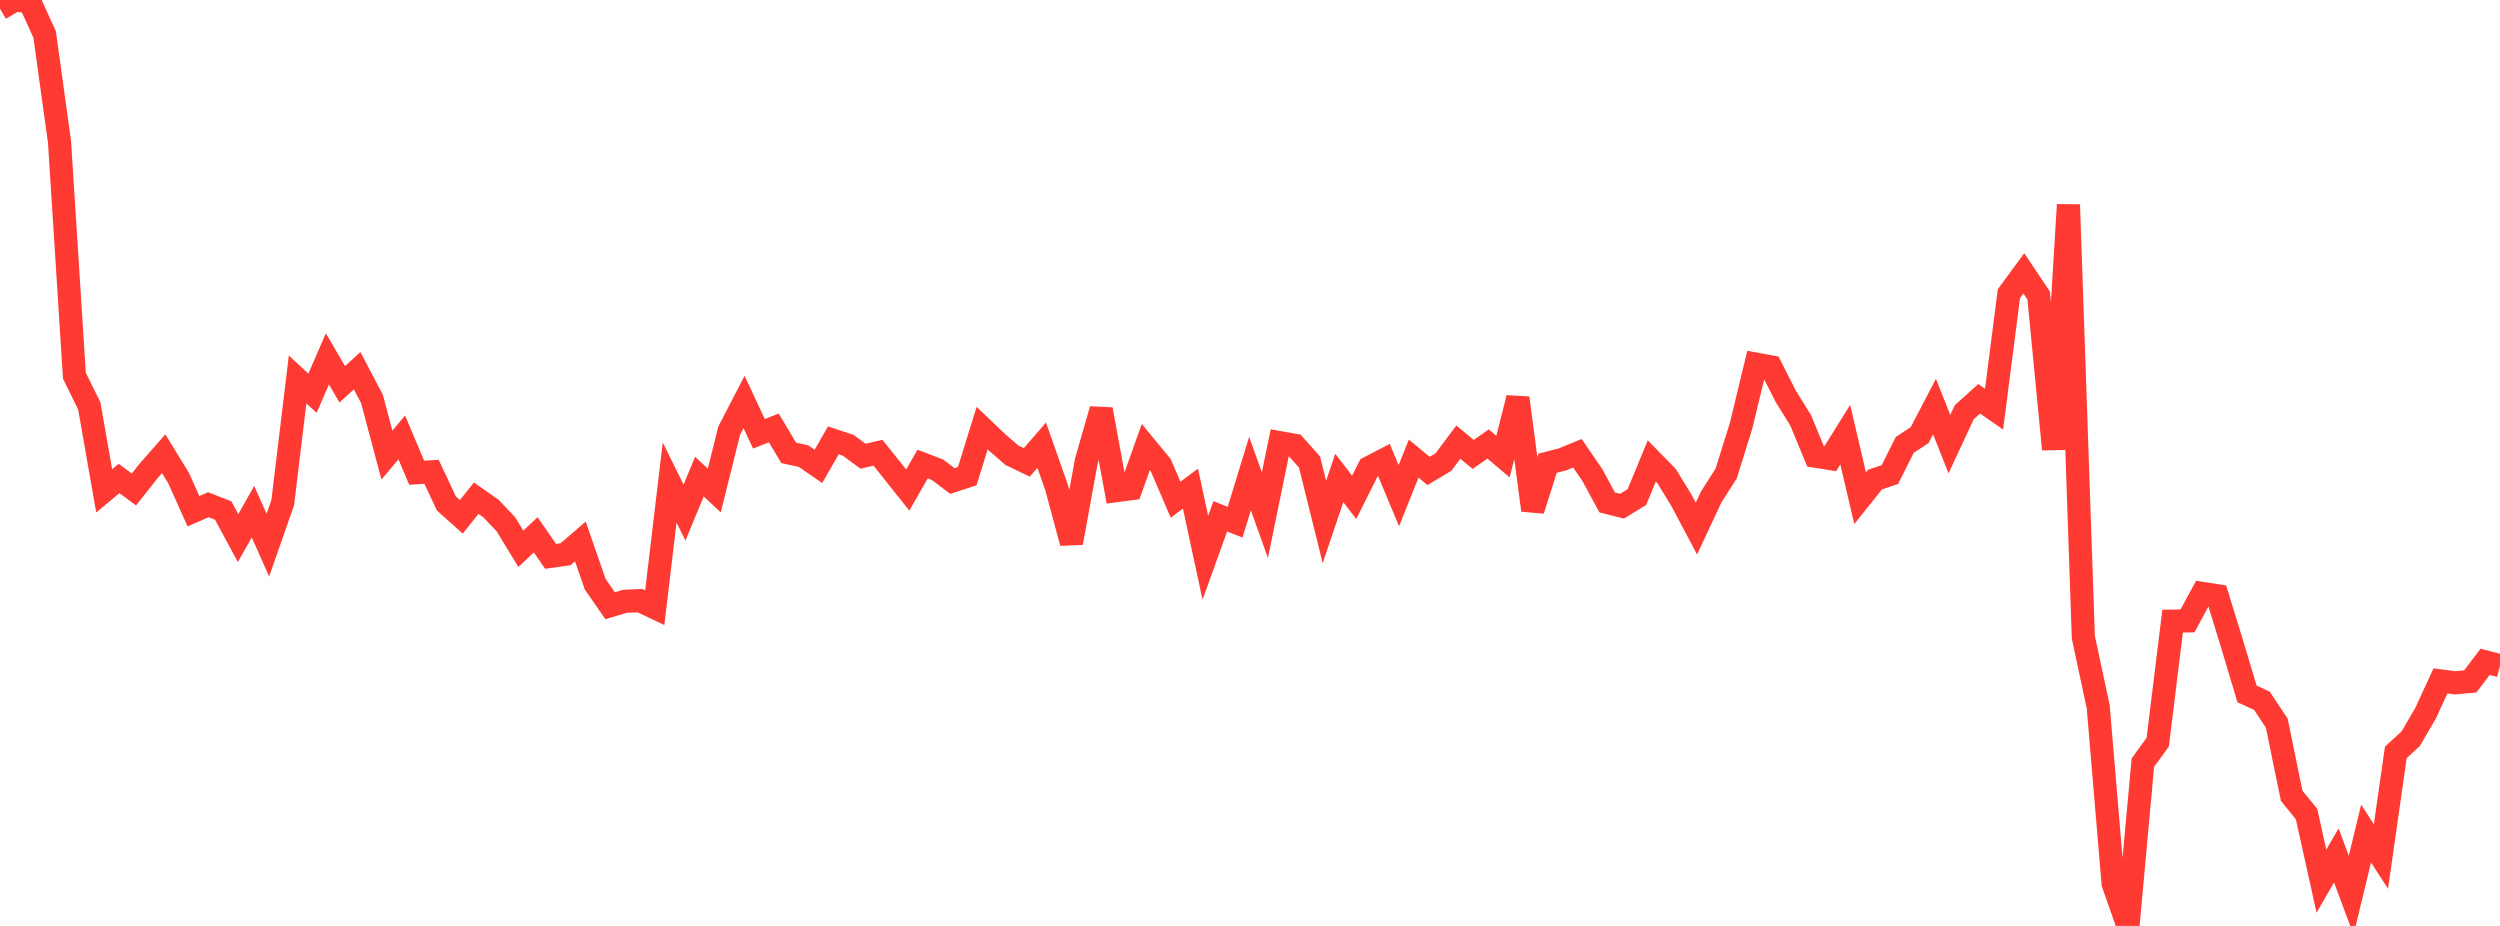 <?xml version="1.0" standalone="no"?>
<!DOCTYPE svg PUBLIC "-//W3C//DTD SVG 1.1//EN" "http://www.w3.org/Graphics/SVG/1.1/DTD/svg11.dtd">

<svg width="135" height="50" viewBox="0 0 135 50" preserveAspectRatio="none" 
  xmlns="http://www.w3.org/2000/svg"
  xmlns:xlink="http://www.w3.org/1999/xlink">


<polyline points="0.0, 0.476 0.804, 0.0 1.607, 0.097 2.411, 1.862 3.214, 7.666 4.018, 20.29 4.821, 21.915 5.625, 26.505 6.429, 25.837 7.232, 26.432 8.036, 25.416 8.839, 24.503 9.643, 25.813 10.446, 27.606 11.25, 27.256 12.054, 27.57 12.857, 29.058 13.661, 27.63 14.464, 29.437 15.268, 27.14 16.071, 20.488 16.875, 21.234 17.679, 19.377 18.482, 20.752 19.286, 20.017 20.089, 21.549 20.893, 24.576 21.696, 23.622 22.5, 25.527 23.304, 25.479 24.107, 27.19 24.911, 27.909 25.714, 26.902 26.518, 27.466 27.321, 28.314 28.125, 29.634 28.929, 28.881 29.732, 30.043 30.536, 29.931 31.339, 29.239 32.143, 31.551 32.946, 32.708 33.75, 32.47 34.554, 32.435 35.357, 32.815 36.161, 26.055 36.964, 27.68 37.768, 25.737 38.571, 26.487 39.375, 23.259 40.179, 21.706 40.982, 23.426 41.786, 23.107 42.589, 24.454 43.393, 24.631 44.196, 25.184 45.0, 23.78 45.804, 24.048 46.607, 24.637 47.411, 24.448 48.214, 25.452 49.018, 26.464 49.821, 25.058 50.625, 25.366 51.429, 25.974 52.232, 25.711 53.036, 23.119 53.839, 23.885 54.643, 24.584 55.446, 24.97 56.25, 24.04 57.054, 26.317 57.857, 29.315 58.661, 24.898 59.464, 22.109 60.268, 26.496 61.071, 26.389 61.875, 24.141 62.679, 25.117 63.482, 26.983 64.286, 26.387 65.089, 30.119 65.893, 27.881 66.696, 28.199 67.5, 25.573 68.304, 27.818 69.107, 23.905 69.911, 24.048 70.714, 24.95 71.518, 28.186 72.321, 25.81 73.125, 26.856 73.929, 25.254 74.732, 24.838 75.536, 26.766 76.339, 24.764 77.143, 25.43 77.946, 24.951 78.75, 23.877 79.554, 24.538 80.357, 23.976 81.161, 24.656 81.964, 21.49 82.768, 27.55 83.571, 25.015 84.375, 24.807 85.179, 24.475 85.982, 25.645 86.786, 27.13 87.589, 27.335 88.393, 26.84 89.196, 24.892 90.0, 25.713 90.804, 27.027 91.607, 28.544 92.411, 26.825 93.214, 25.569 94.018, 22.994 94.821, 19.666 95.625, 19.813 96.429, 21.399 97.232, 22.691 98.036, 24.635 98.839, 24.762 99.643, 23.471 100.446, 26.905 101.25, 25.898 102.054, 25.626 102.857, 24.024 103.661, 23.495 104.464, 21.954 105.268, 23.982 106.071, 22.258 106.875, 21.535 107.679, 22.095 108.482, 15.856 109.286, 14.761 110.089, 15.963 110.893, 24.262 111.696, 11.056 112.5, 34.409 113.304, 38.17 114.107, 47.708 114.911, 50.0 115.714, 41.185 116.518, 40.078 117.321, 33.541 118.125, 33.527 118.929, 32.046 119.732, 32.171 120.536, 34.79 121.339, 37.471 122.143, 37.841 122.946, 39.052 123.75, 42.973 124.554, 43.958 125.357, 47.583 126.161, 46.191 126.964, 48.347 127.768, 45.012 128.571, 46.252 129.375, 40.627 130.179, 39.889 130.982, 38.513 131.786, 36.769 132.589, 36.872 133.393, 36.797 134.196, 35.74 135.0, 35.949" fill="none" stroke="#ff3a33" stroke-width="1.25"/>

</svg>